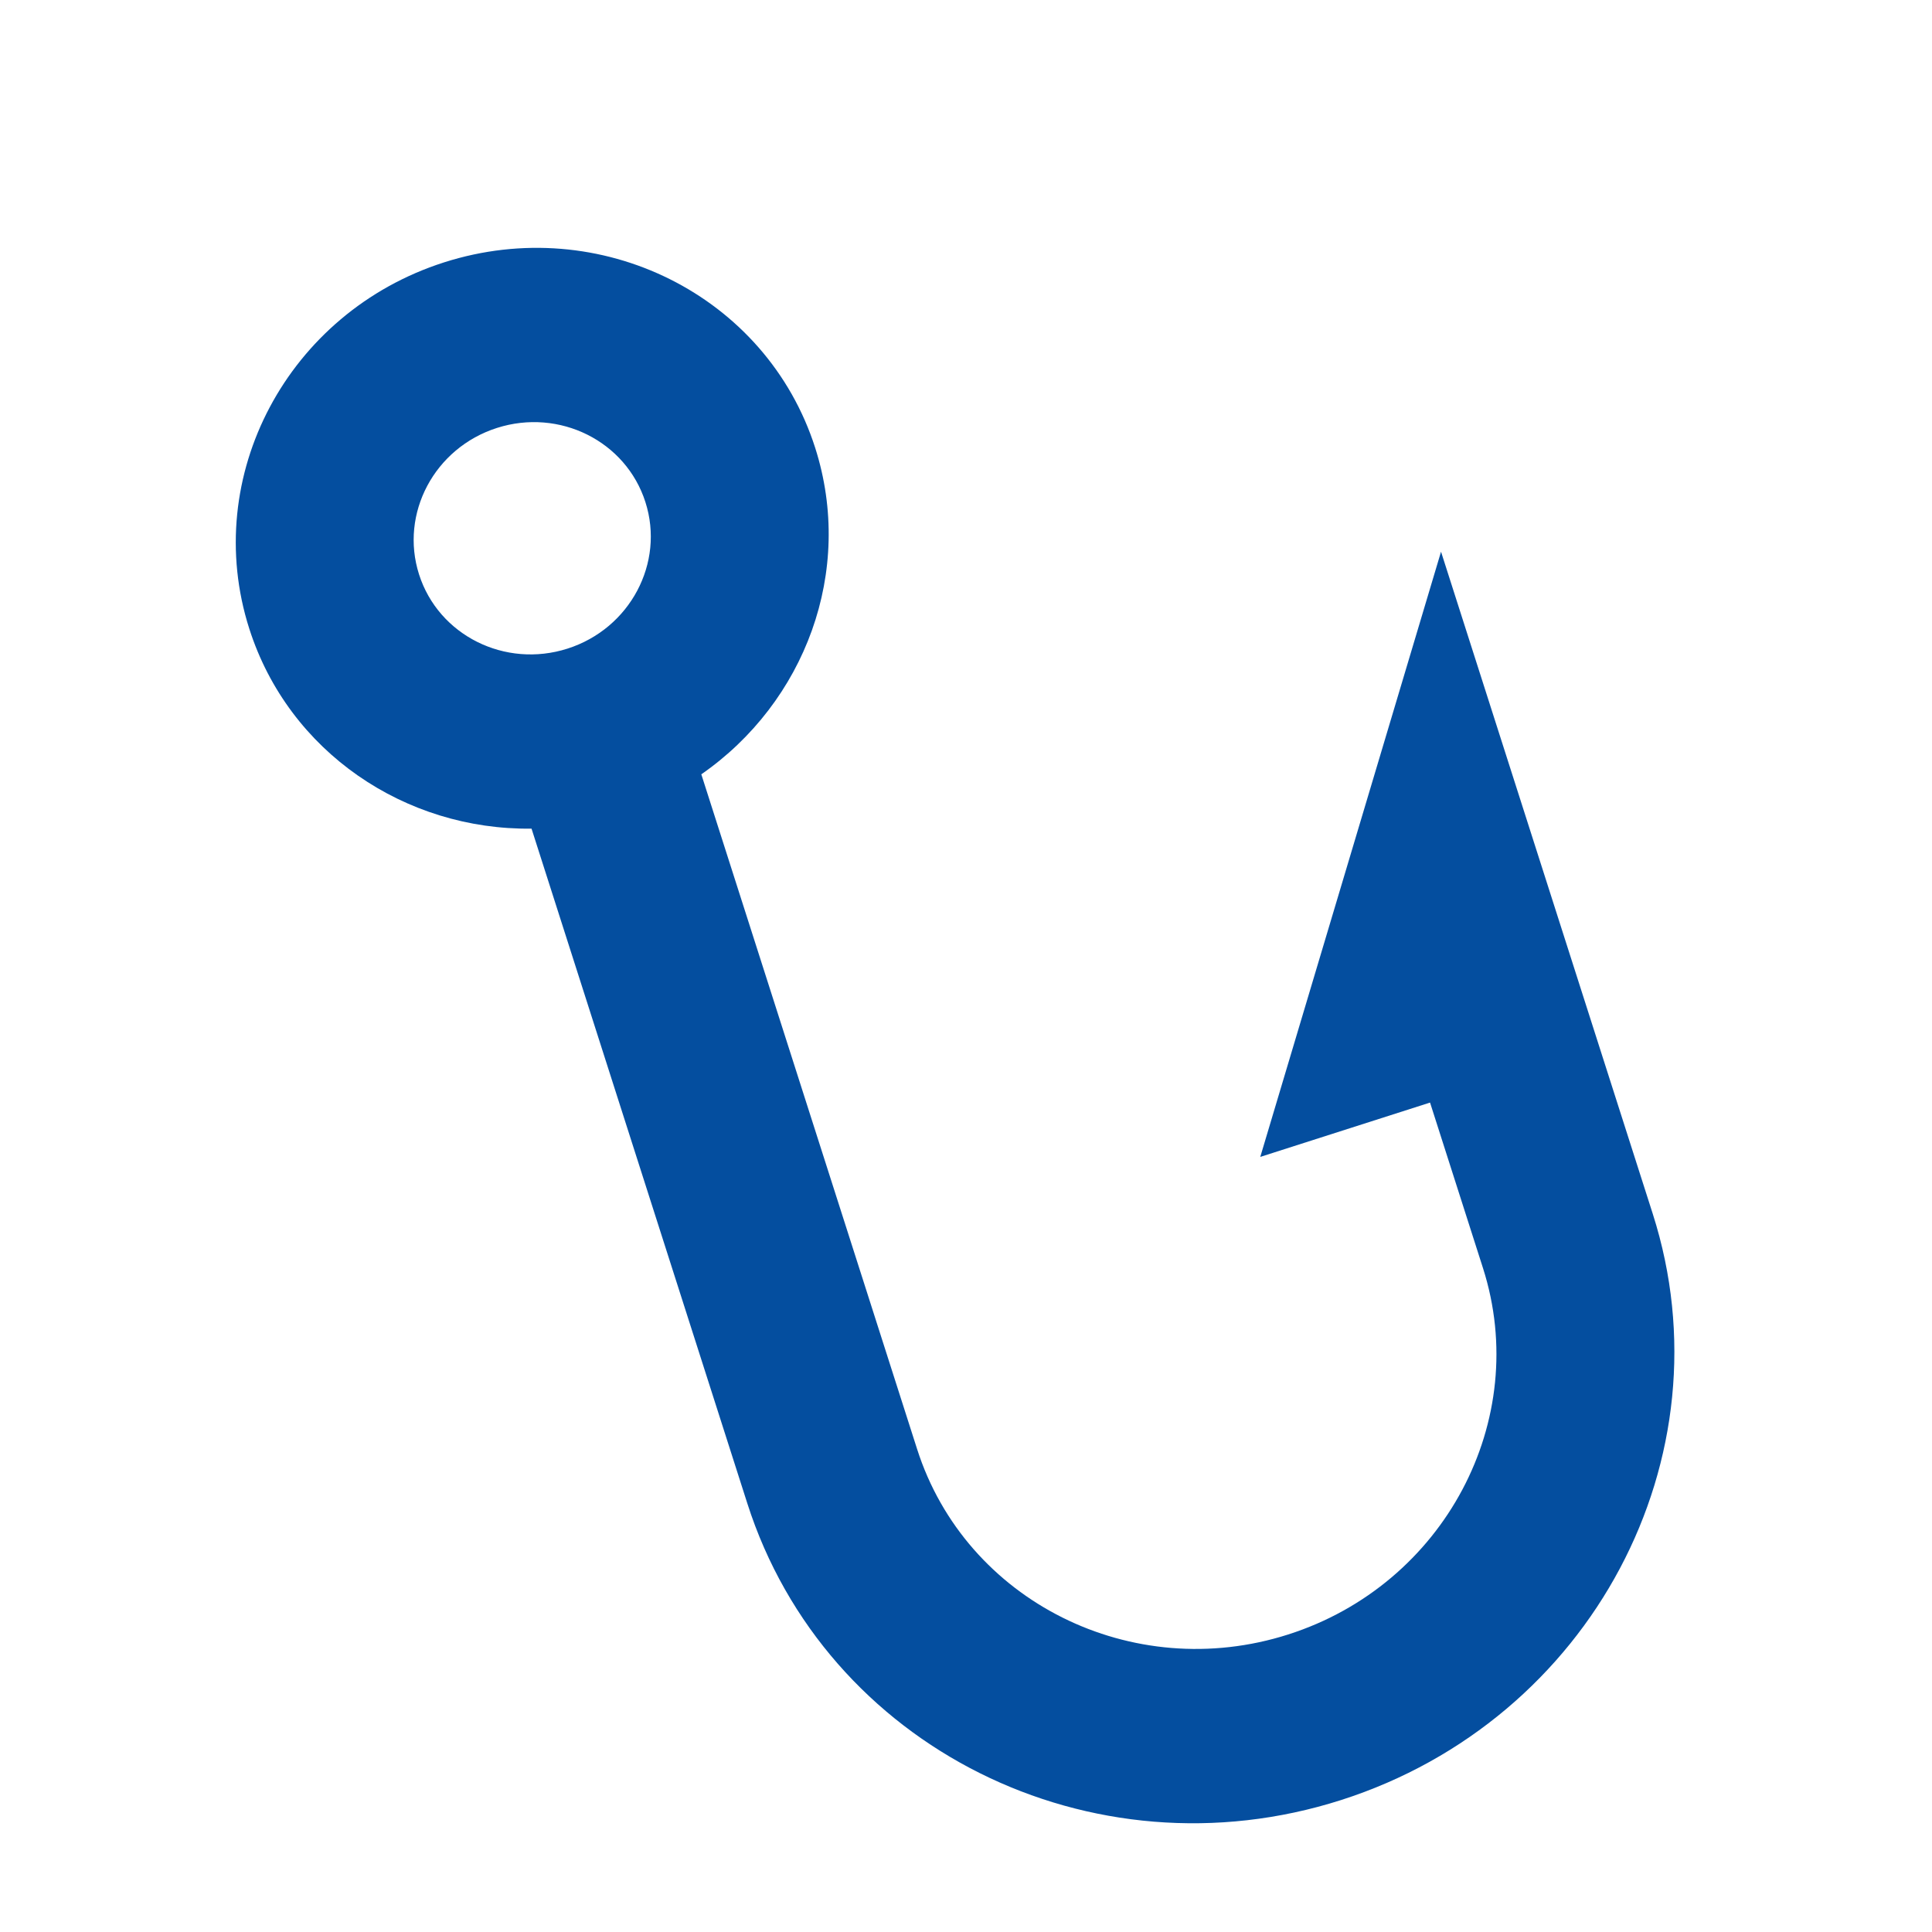 <?xml version="1.0" encoding="utf-8"?>
<svg xmlns="http://www.w3.org/2000/svg" fill="none" height="32" viewBox="0 0 32 32" width="32">
<g clip-path="url(#clip0_9022_38249)" id="phishing">
<path d="M20.874 19.162L23.686 18.262L24.563 21.004C25.368 23.523 23.922 26.246 21.337 27.072C18.753 27.898 15.995 26.521 15.19 24.001L11.616 12.825C13.331 11.635 14.156 9.463 13.502 7.417C12.695 4.893 9.943 3.518 7.354 4.346C4.766 5.174 3.322 7.89 4.129 10.414C4.783 12.46 6.716 13.751 8.804 13.725L12.378 24.901C13.669 28.938 18.073 31.138 22.214 29.814C26.355 28.489 28.666 24.142 27.375 20.105L23.868 9.138L20.874 19.162ZM9.4 10.743C8.365 11.074 7.264 10.524 6.941 9.515C6.618 8.505 7.196 7.419 8.231 7.088C9.266 6.757 10.367 7.306 10.69 8.316C11.013 9.325 10.435 10.412 9.4 10.743Z" fill="#044E9F" id="Vector"/>
</g>
<defs>
<clipPath id="clip0_9022_38249">
<rect fill="white" height="32" width="32"/>
</clipPath>
</defs>
</svg>